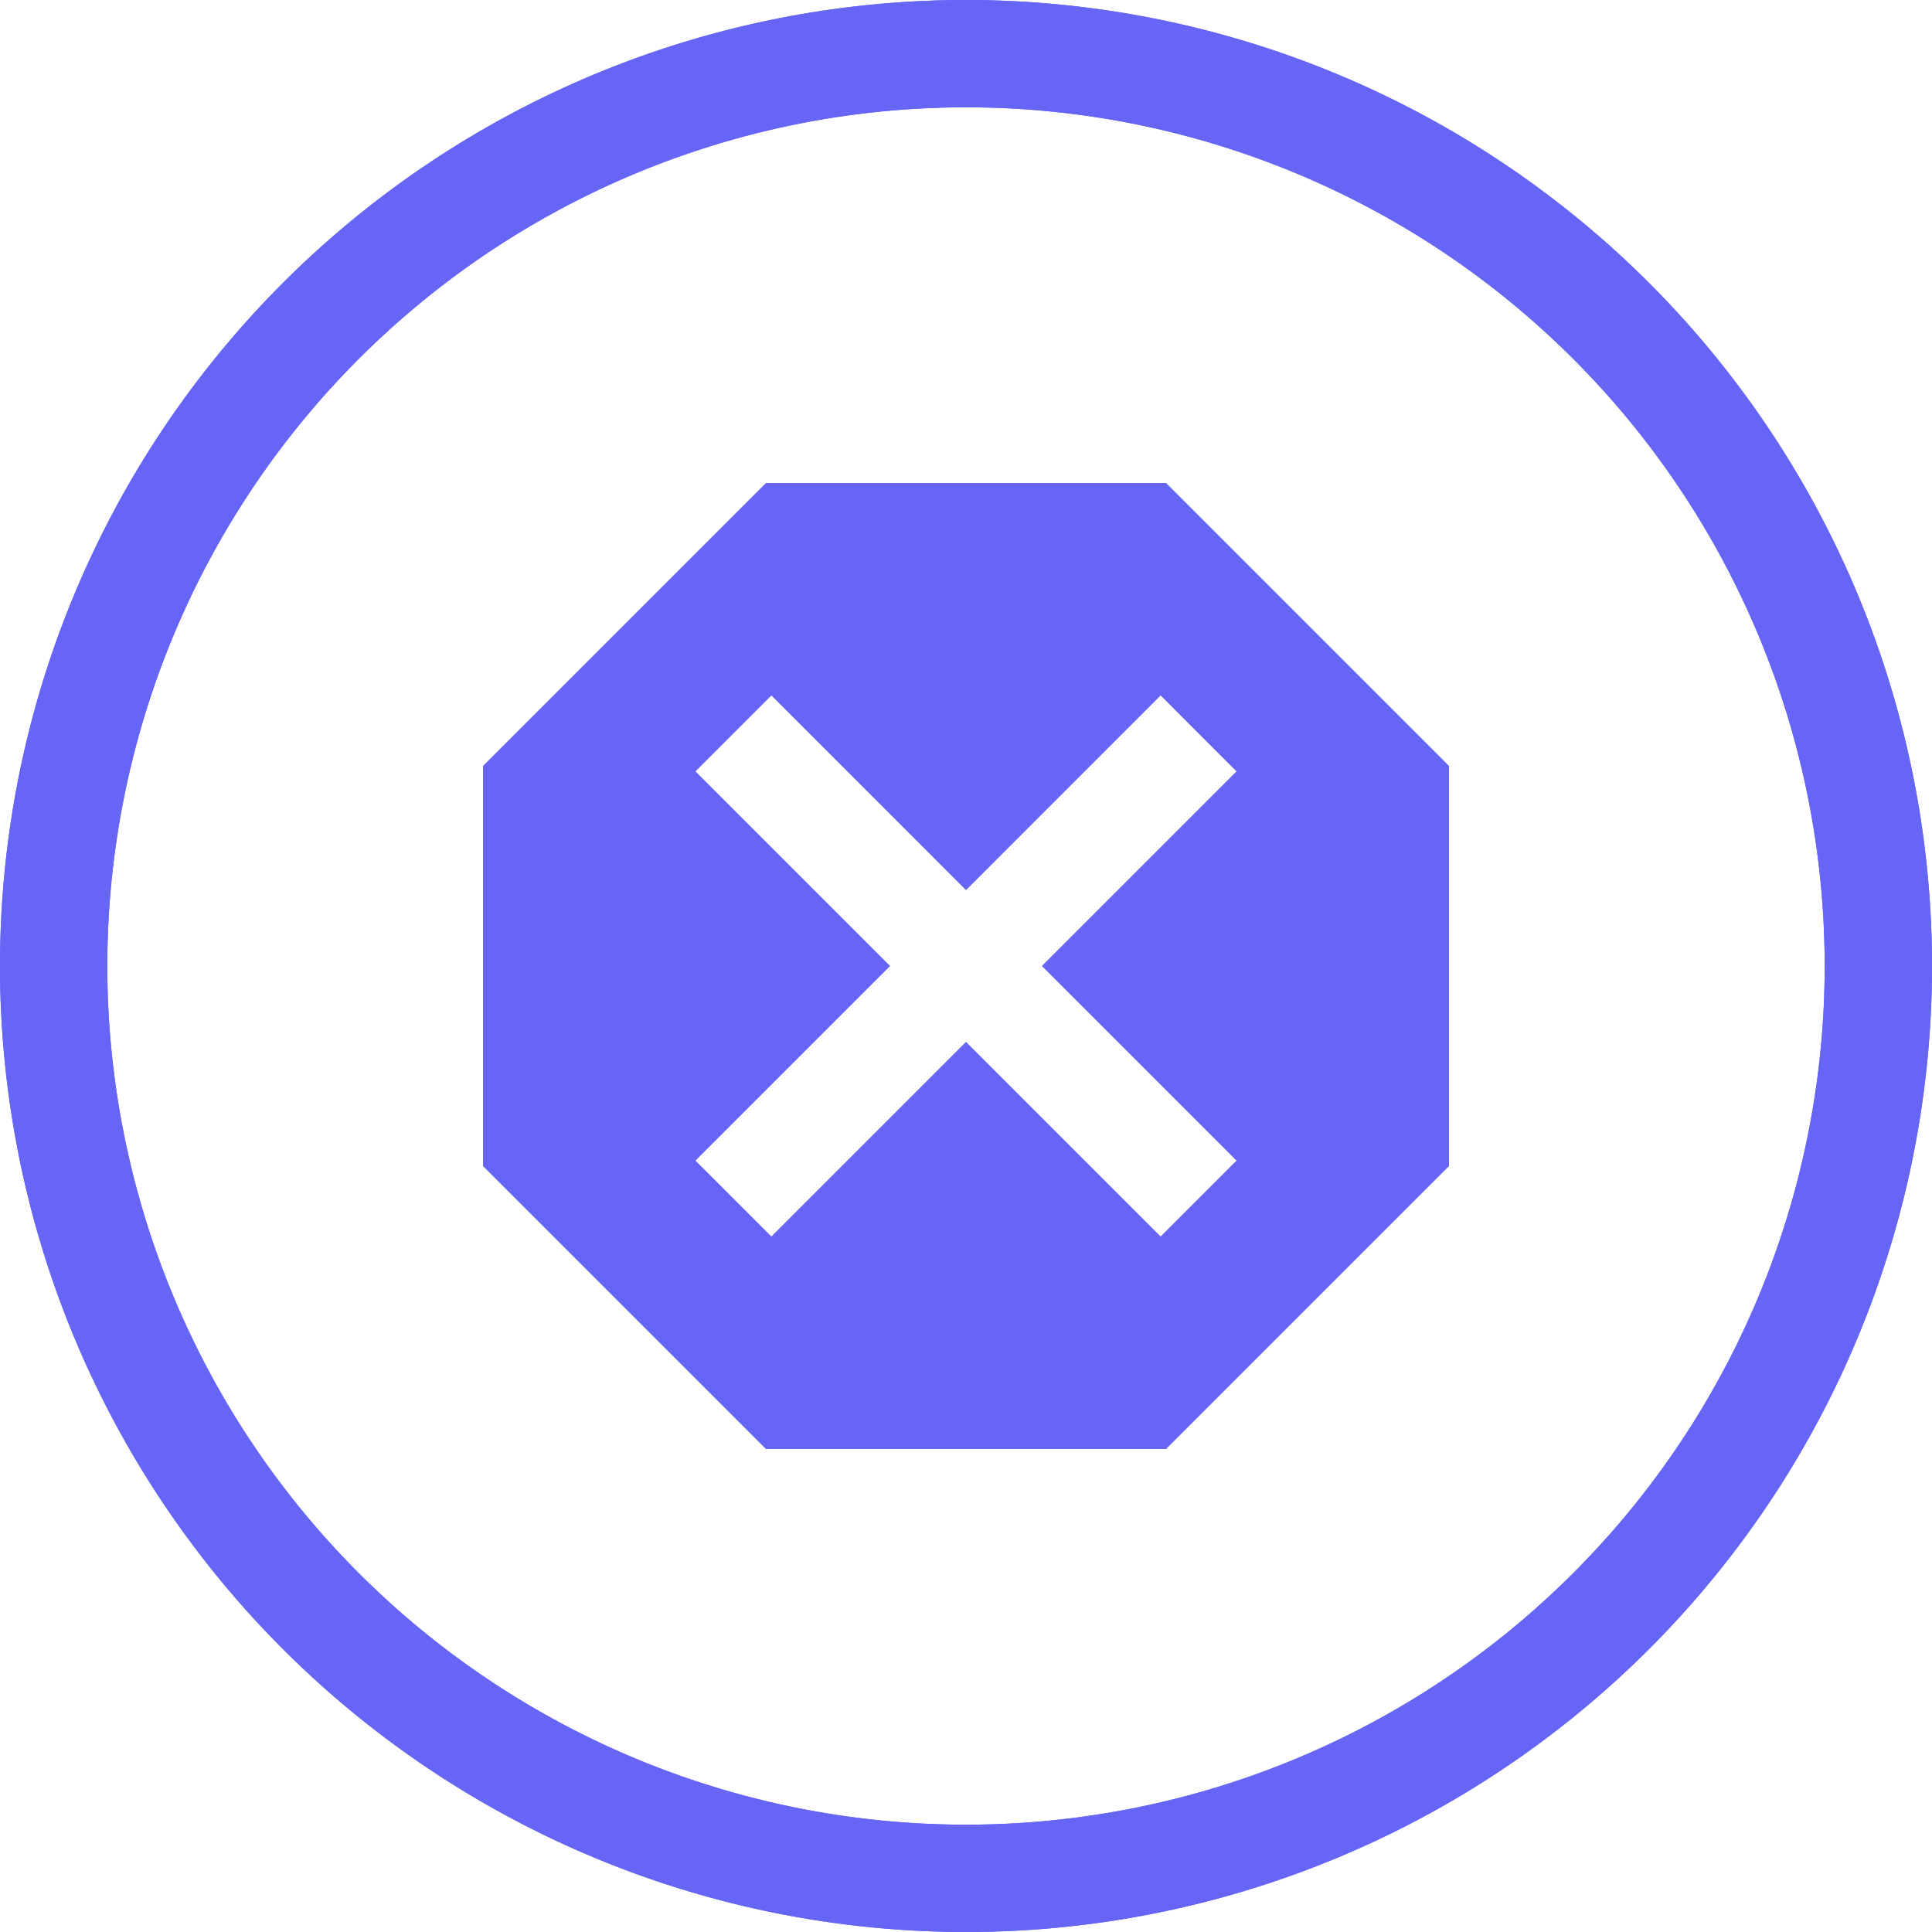 <?xml version="1.0" encoding="UTF-8"?> <svg xmlns="http://www.w3.org/2000/svg" id="Icon_Blocking" width="40" height="40" viewBox="0 0 40 40"><g id="Group_315" data-name="Group 315" transform="translate(-5739.511 -1409.074)"><g id="Group_314" data-name="Group 314"><g id="Group_313" data-name="Group 313"><g id="Group_312" data-name="Group 312"><path id="Path_120" data-name="Path 120" d="M5759.511,1409.074a20,20,0,1,0,20,20A20,20,0,0,0,5759.511,1409.074Zm0,37.778a17.778,17.778,0,1,1,17.778-17.778A17.778,17.778,0,0,1,5759.511,1446.852Z" fill="#6665f6"></path></g></g></g></g><g id="Group_320" data-name="Group 320" transform="translate(-5739.511 -1409.074)"><g id="Group_319" data-name="Group 319"><g id="Group_318" data-name="Group 318"><g id="Group_317" data-name="Group 317"><g id="Group_316" data-name="Group 316"><path id="Path_121" data-name="Path 121" d="M5759.511,1409.074a20,20,0,1,0,20,20A20,20,0,0,0,5759.511,1409.074Zm0,37.778a17.778,17.778,0,1,1,17.778-17.778A17.778,17.778,0,0,1,5759.511,1446.852Z" fill="#6665f6"></path></g></g></g></g></g><g id="Group_321" data-name="Group 321" transform="translate(-5739.511 -1409.074)"><path id="Path_122" data-name="Path 122" d="M5763.653,1419.074h-8.284l-5.858,5.858v8.284l5.858,5.858h8.284l5.858-5.858v-8.284Zm1.458,14.029-1.571,1.571-4.029-4.029-4.029,4.029-1.572-1.571,4.029-4.029-4.029-4.029,1.572-1.572,4.029,4.03,4.029-4.03,1.571,1.572-4.029,4.029Z" fill="#6665f6"></path></g></svg> 